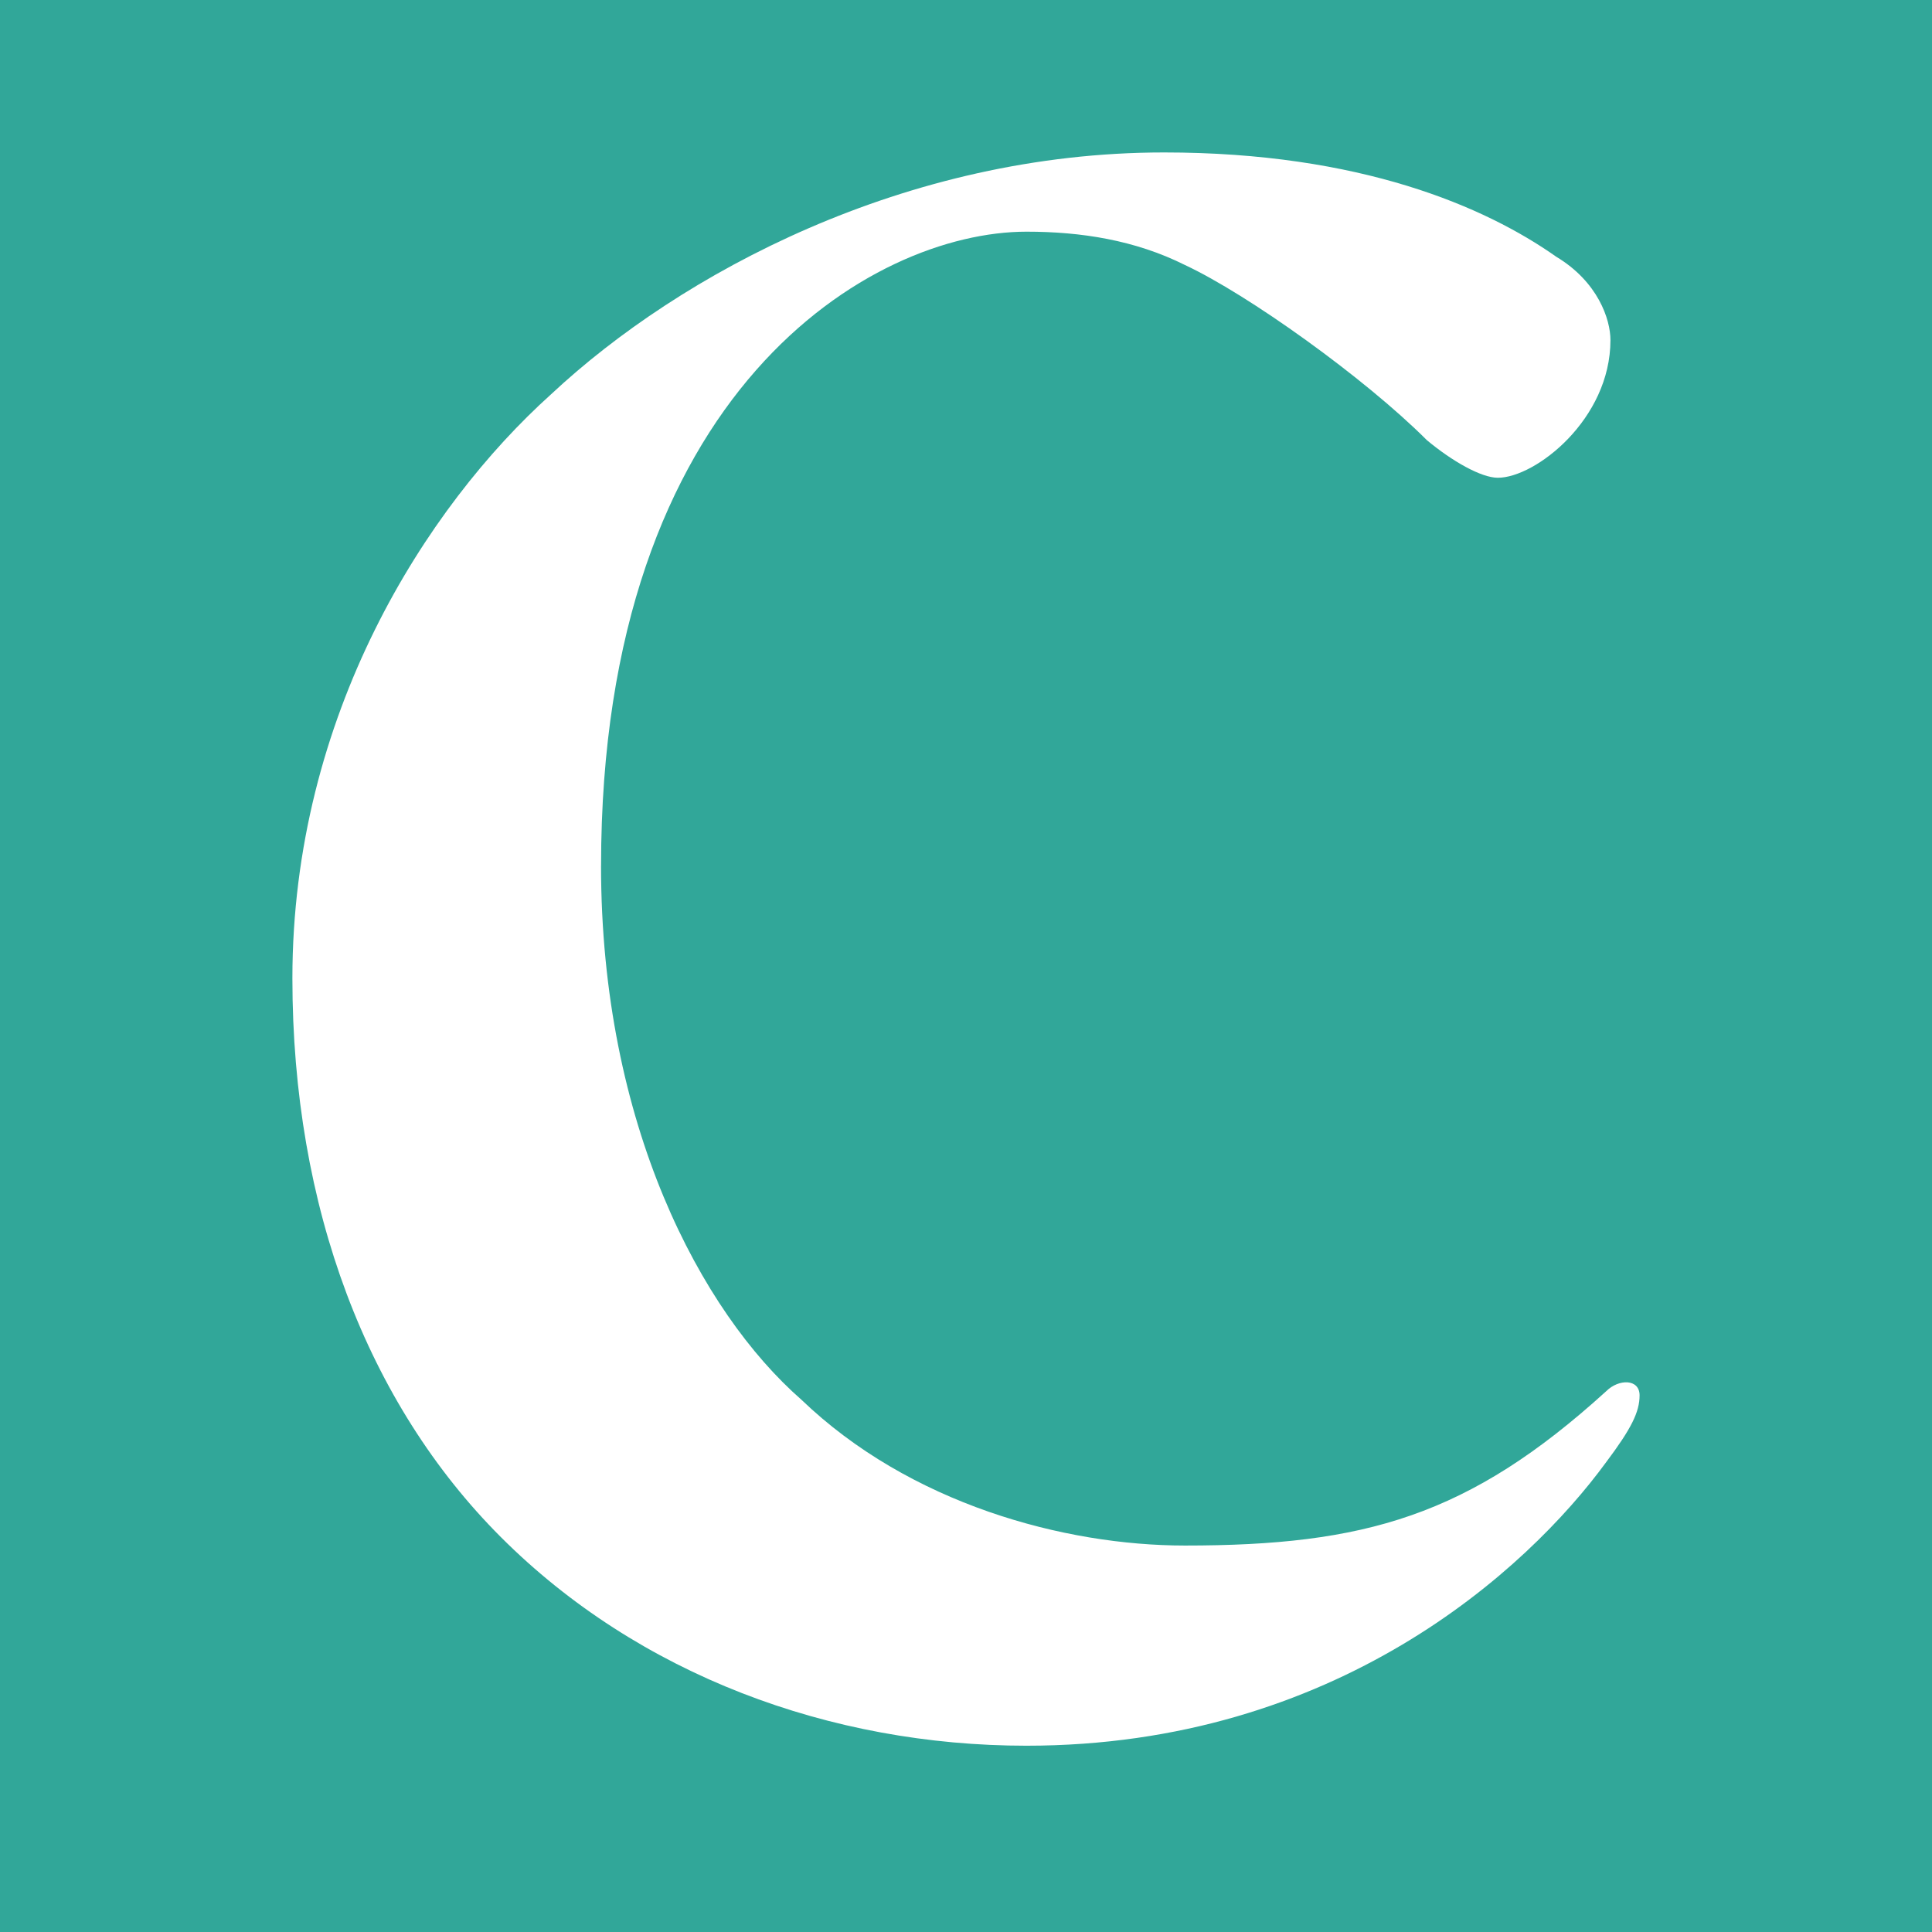 <?xml version="1.0" encoding="UTF-8"?>
<svg id="Layer_2" data-name="Layer 2" xmlns="http://www.w3.org/2000/svg" viewBox="0 0 612 612">
  <defs>
    <style>
      .cls-1 {
        fill: #31a799;
      }

      .cls-2 {
        fill: #fff;
      }
    </style>
  </defs>
  <g id="cultivate">
    <rect class="cls-1" width="612" height="612"/>
    <path class="cls-2" d="M190.39,274.22c0,81.92,31.71,141.37,63.42,169.12,34.35,33.03,83.24,46.24,121.55,46.24,56.81,0,89.84-9.25,133.44-48.89,3.96-3.96,10.57-3.96,10.57,1.32s-2.64,10.57-10.57,21.14c-25.1,34.35-85.88,89.84-183.65,89.84-62.1,0-122.87-22.46-166.47-66.06-42.28-42.28-66.06-104.38-66.06-177.04,0-83.24,42.28-149.3,81.92-184.97,40.96-38.32,112.3-76.63,194.22-76.63,62.1,0,101.73,17.18,124.2,33.03,13.21,7.93,17.18,19.82,17.18,26.42,0,25.1-23.78,43.6-35.67,43.6-5.29,0-14.53-5.28-22.46-11.89-19.82-19.82-56.81-46.24-76.63-55.49-15.85-7.93-33.03-10.57-50.21-10.57-48.89,0-134.77,50.21-134.77,200.83Z"/>
  </g>
</svg>